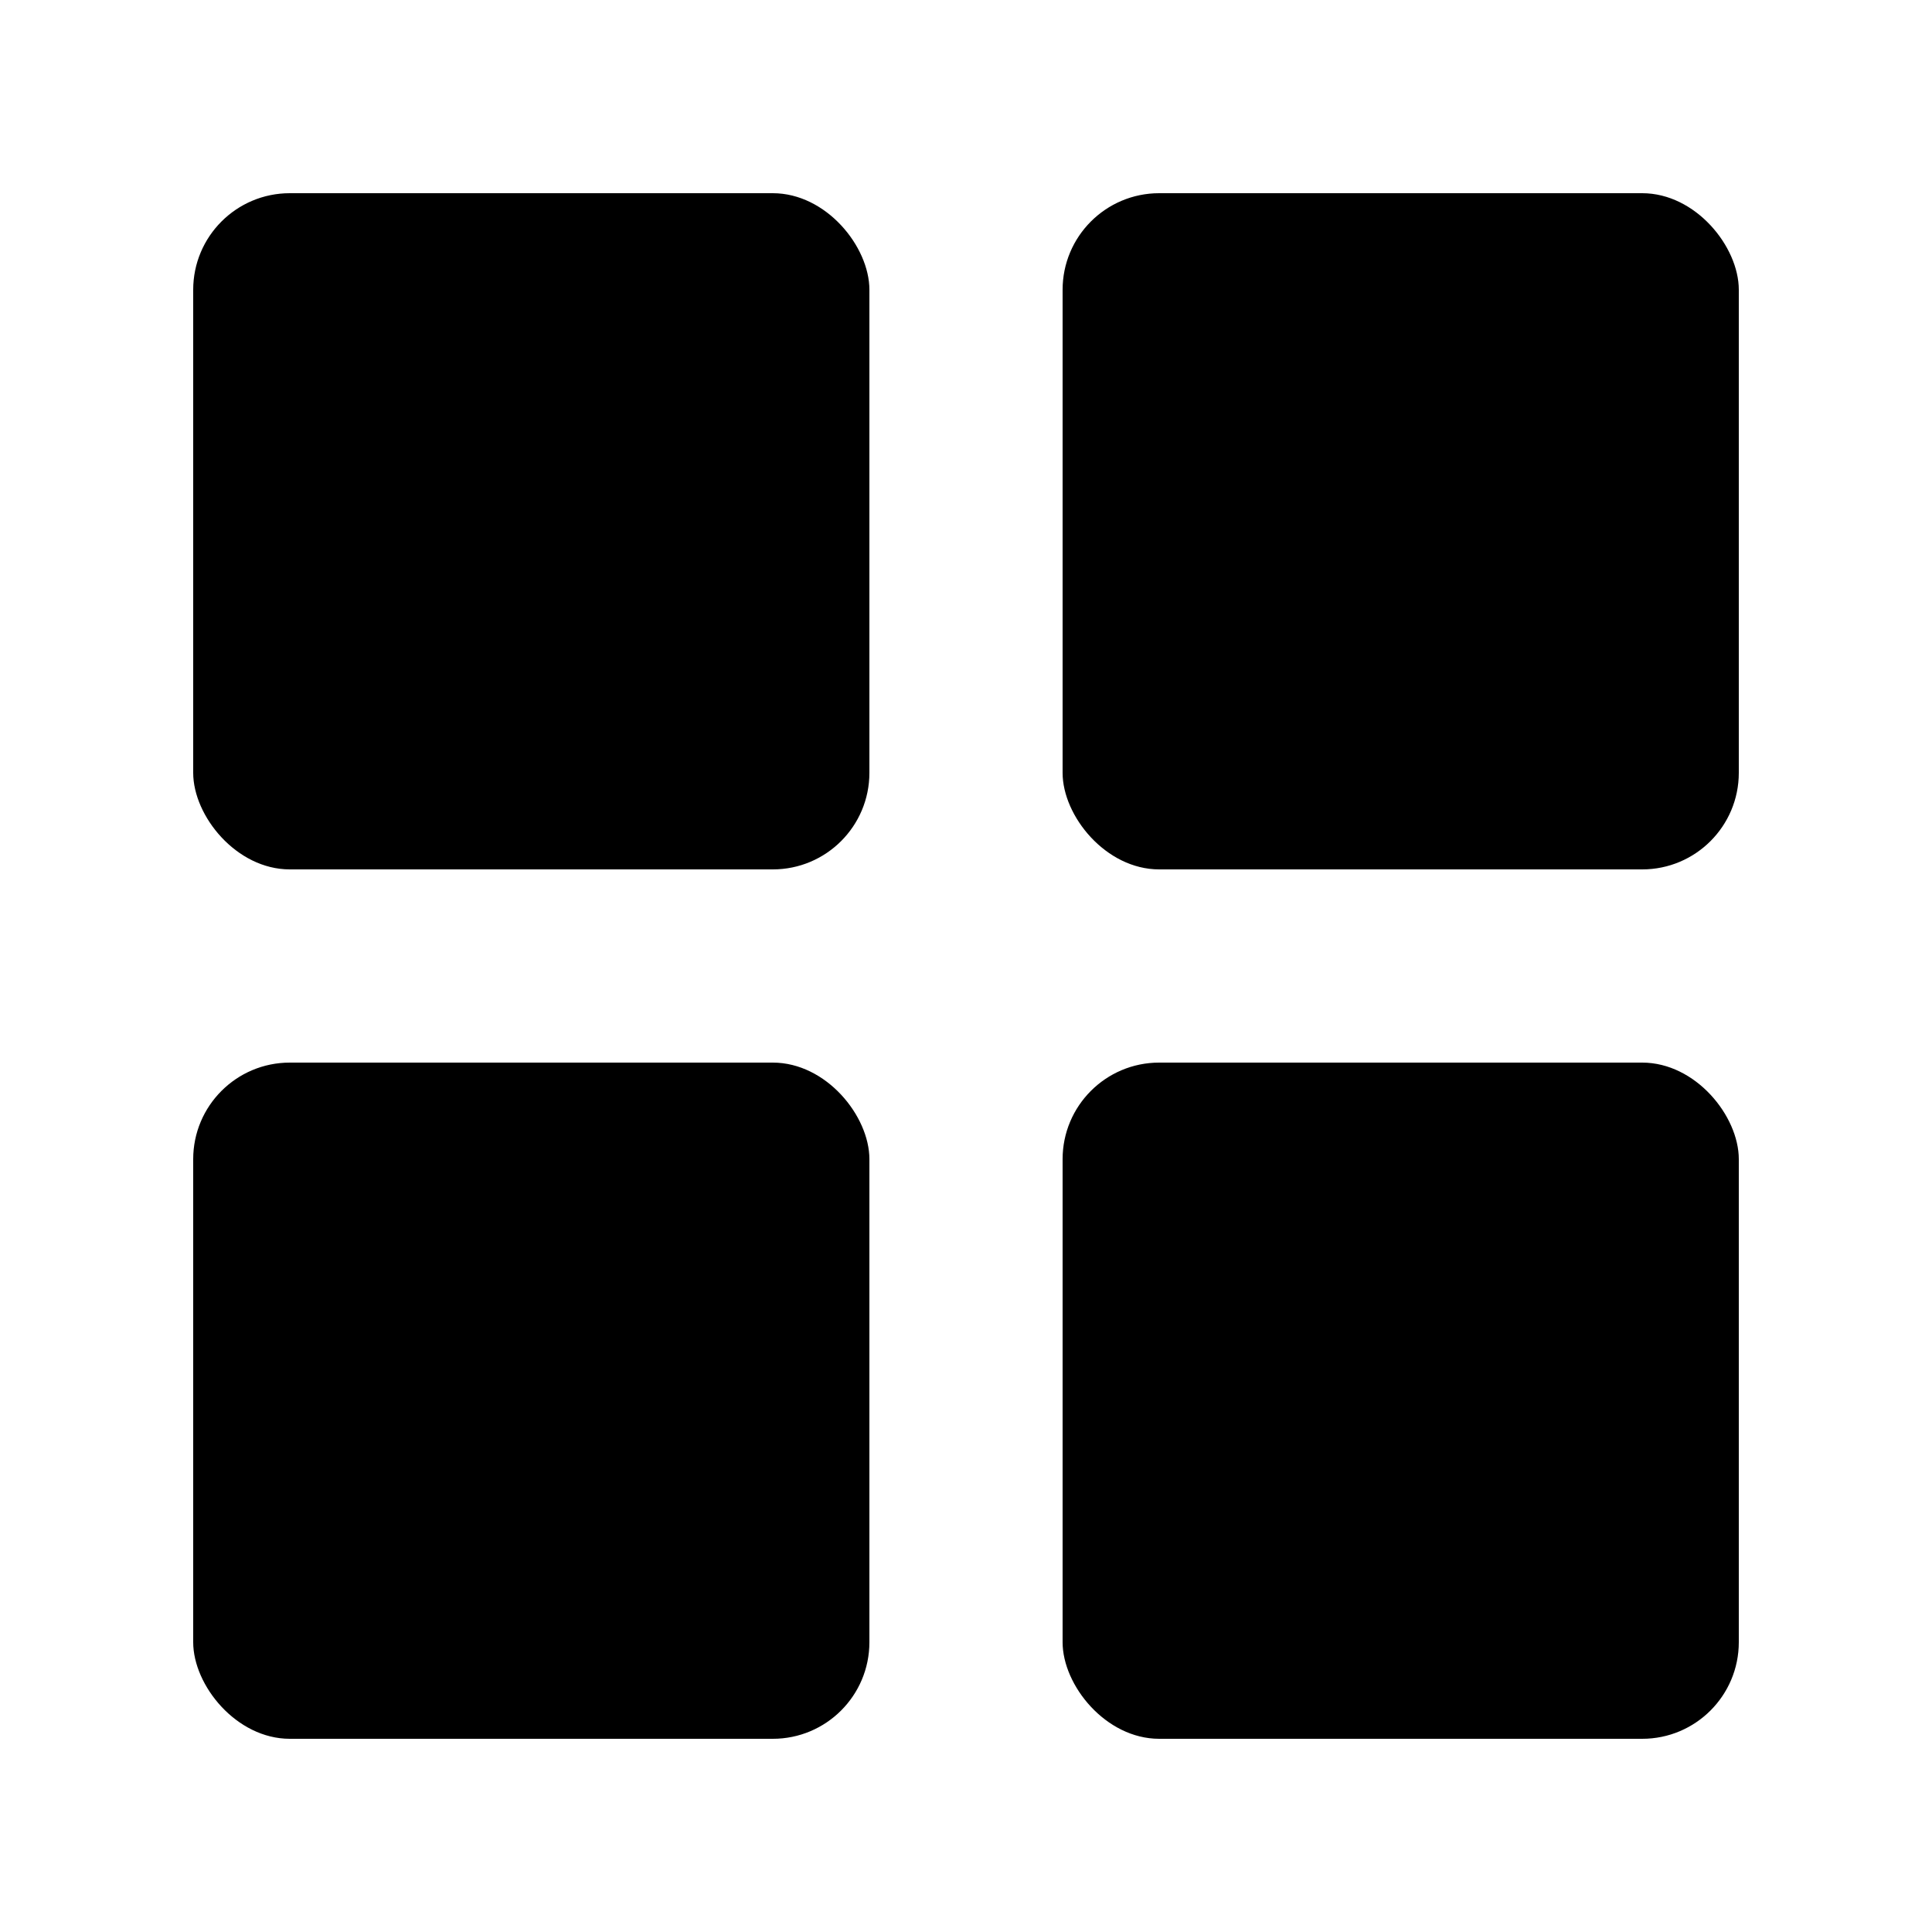 <svg xmlns="http://www.w3.org/2000/svg" viewBox="0 0 100 100">
  <style>
    @media (prefers-color-scheme: dark) {
      .icon-color { fill: #C8E87F; }
      .icon-accent { fill: #FF6B35; }
    }
    @media (prefers-color-scheme: light) {
      .icon-color { fill: #3B3B98; }
      .icon-accent { fill: #FF6B35; }
    }
  </style>
  <rect x="10" y="10" width="35" height="35" class="icon-color" rx="5" />
  <rect x="55" y="10" width="35" height="35" class="icon-accent" rx="5" />
  <rect x="10" y="55" width="35" height="35" class="icon-accent" rx="5" />
  <rect x="55" y="55" width="35" height="35" class="icon-color" rx="5" />
</svg> 